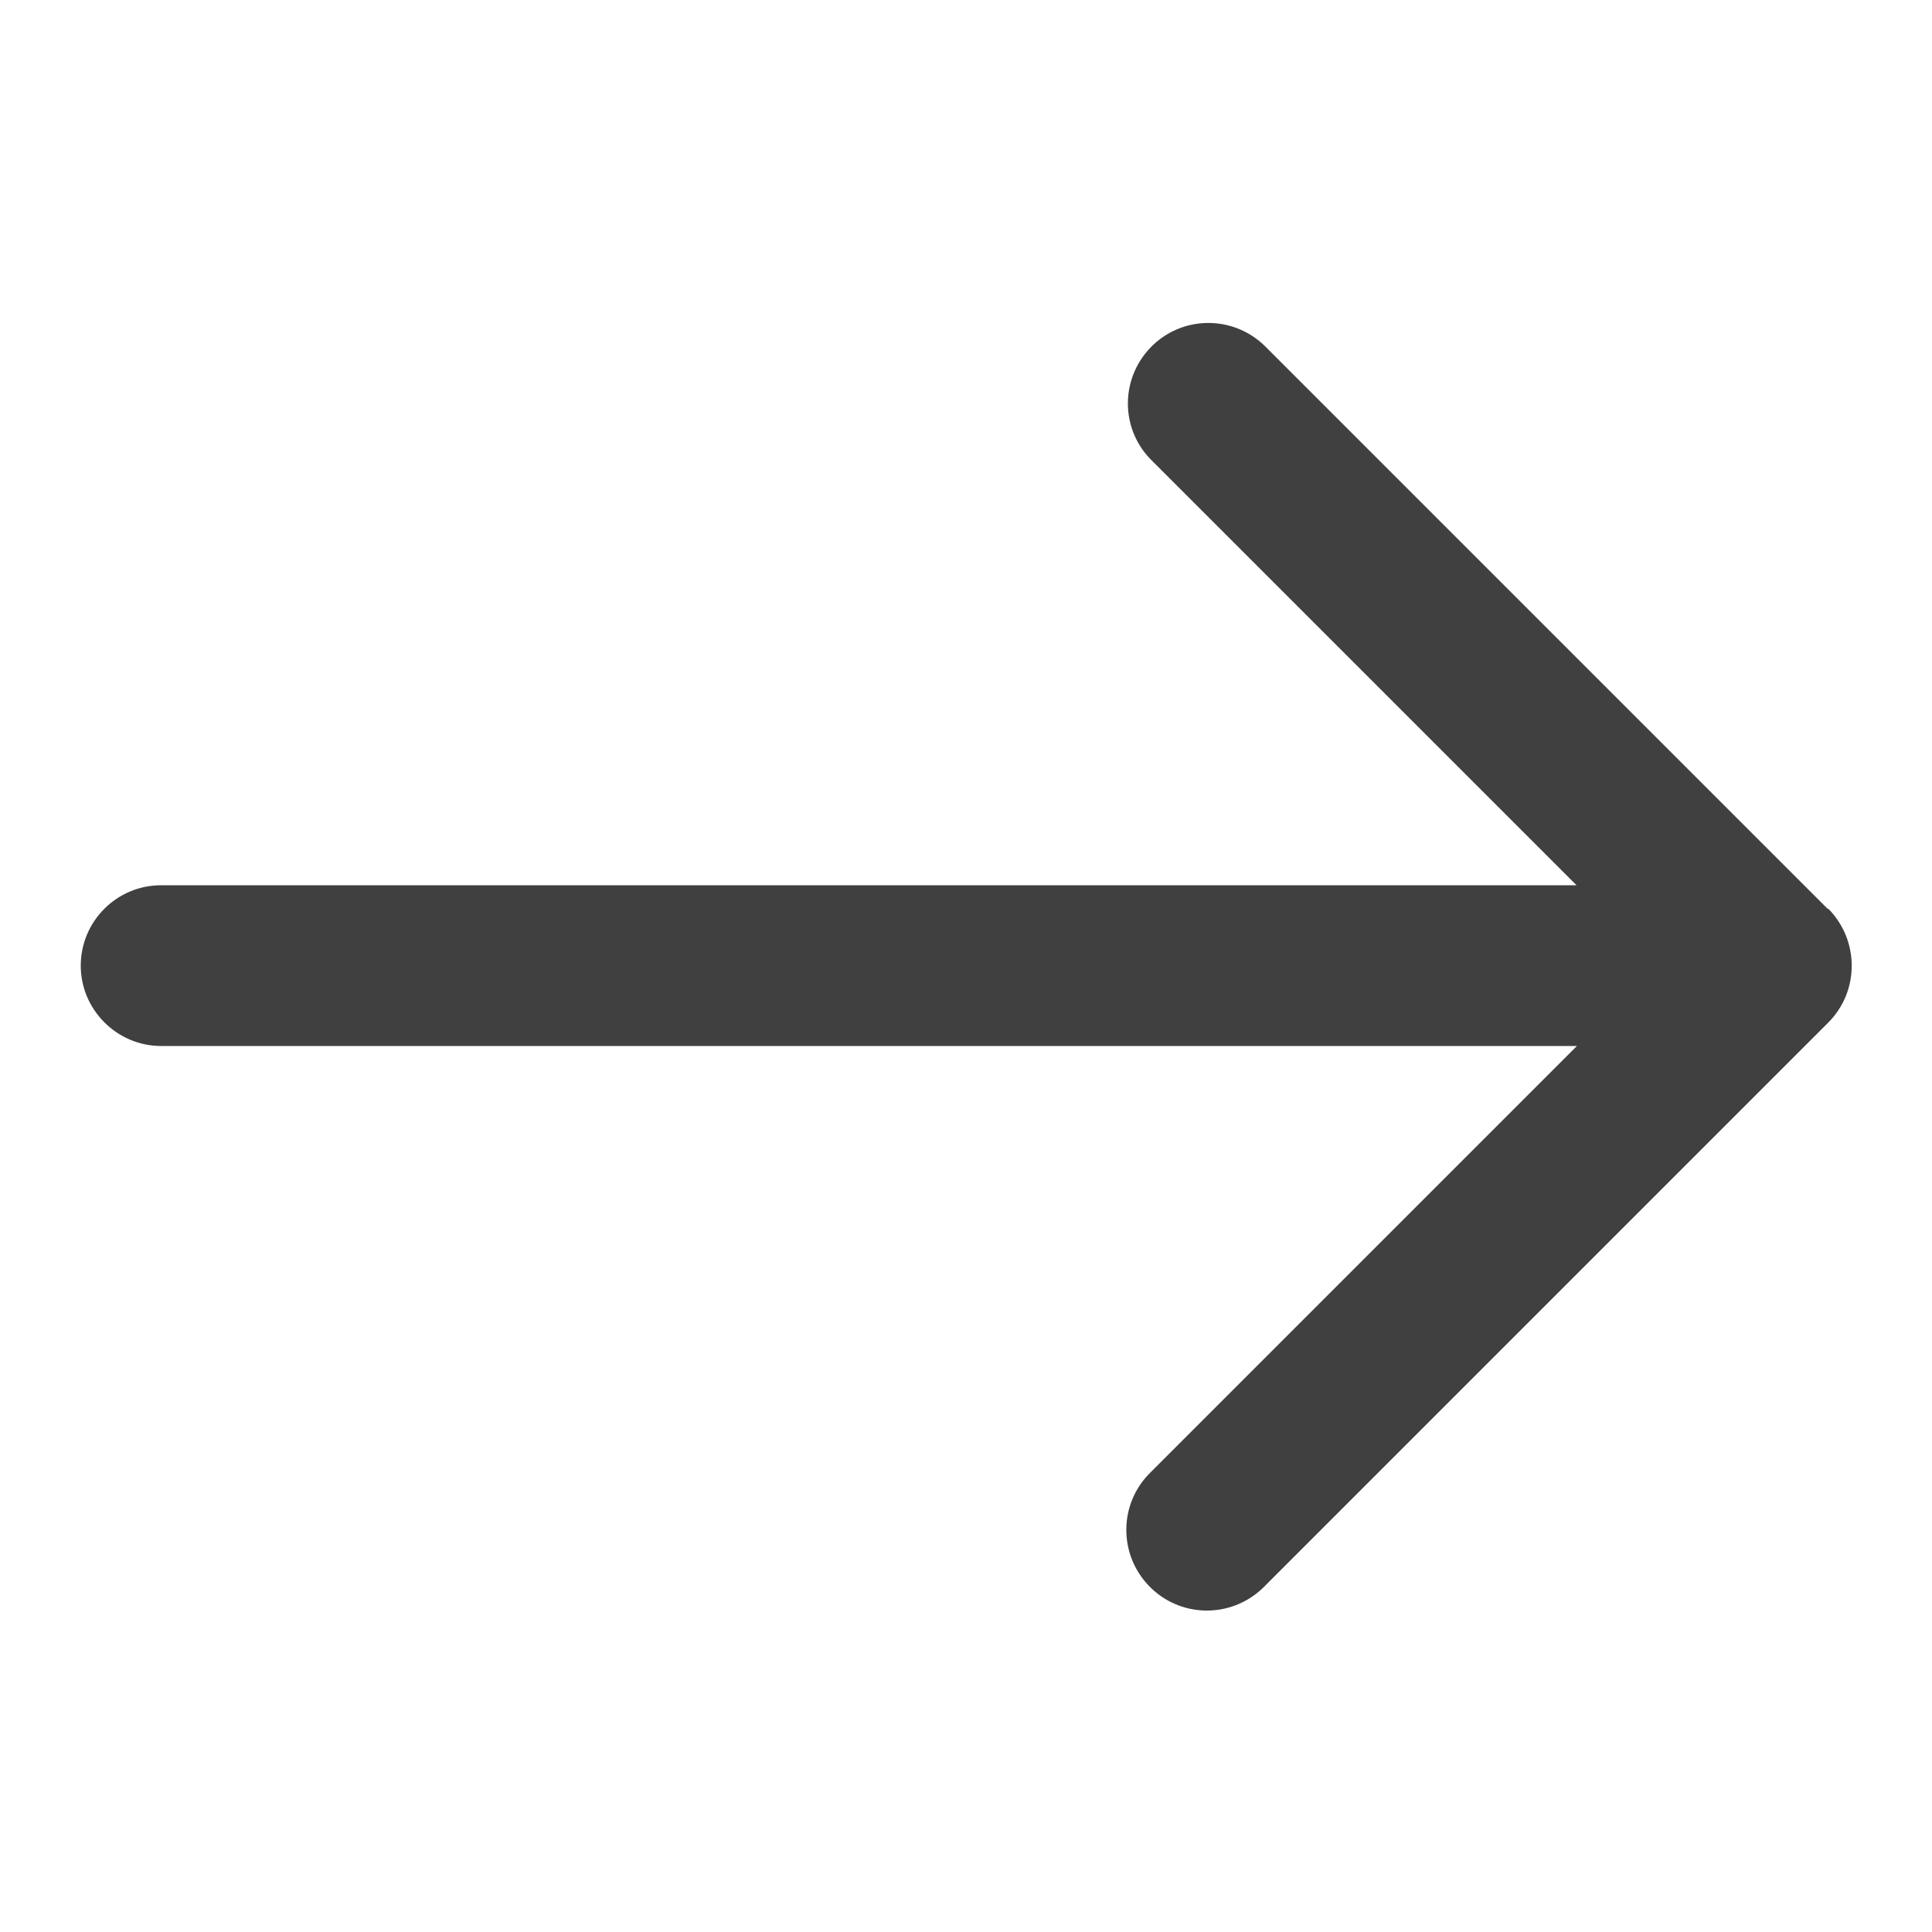 <svg viewBox="0 0 512 512" version="1.1" xmlns="http://www.w3.org/2000/svg" id="Layer_2">
  
  <defs>
    <style>
      .st0 {
        fill: #404040;
      }
    </style>
  </defs>
  <path d="M484.4,240.9l-149.3-149.3c-8.5-8.2-22-8-30.2.5-8,8.3-8,21.4,0,29.6l112.9,112.9H42.7c-11.8,0-21.3,9.6-21.3,21.3s9.6,21.3,21.3,21.3h375.2l-112.9,112.9c-8.5,8.2-8.7,21.7-.5,30.2s21.7,8.7,30.2.5c.2-.2.4-.3.5-.5l149.3-149.3c8.3-8.3,8.3-21.8,0-30.2h0Z" class="st0"></path>
</svg>